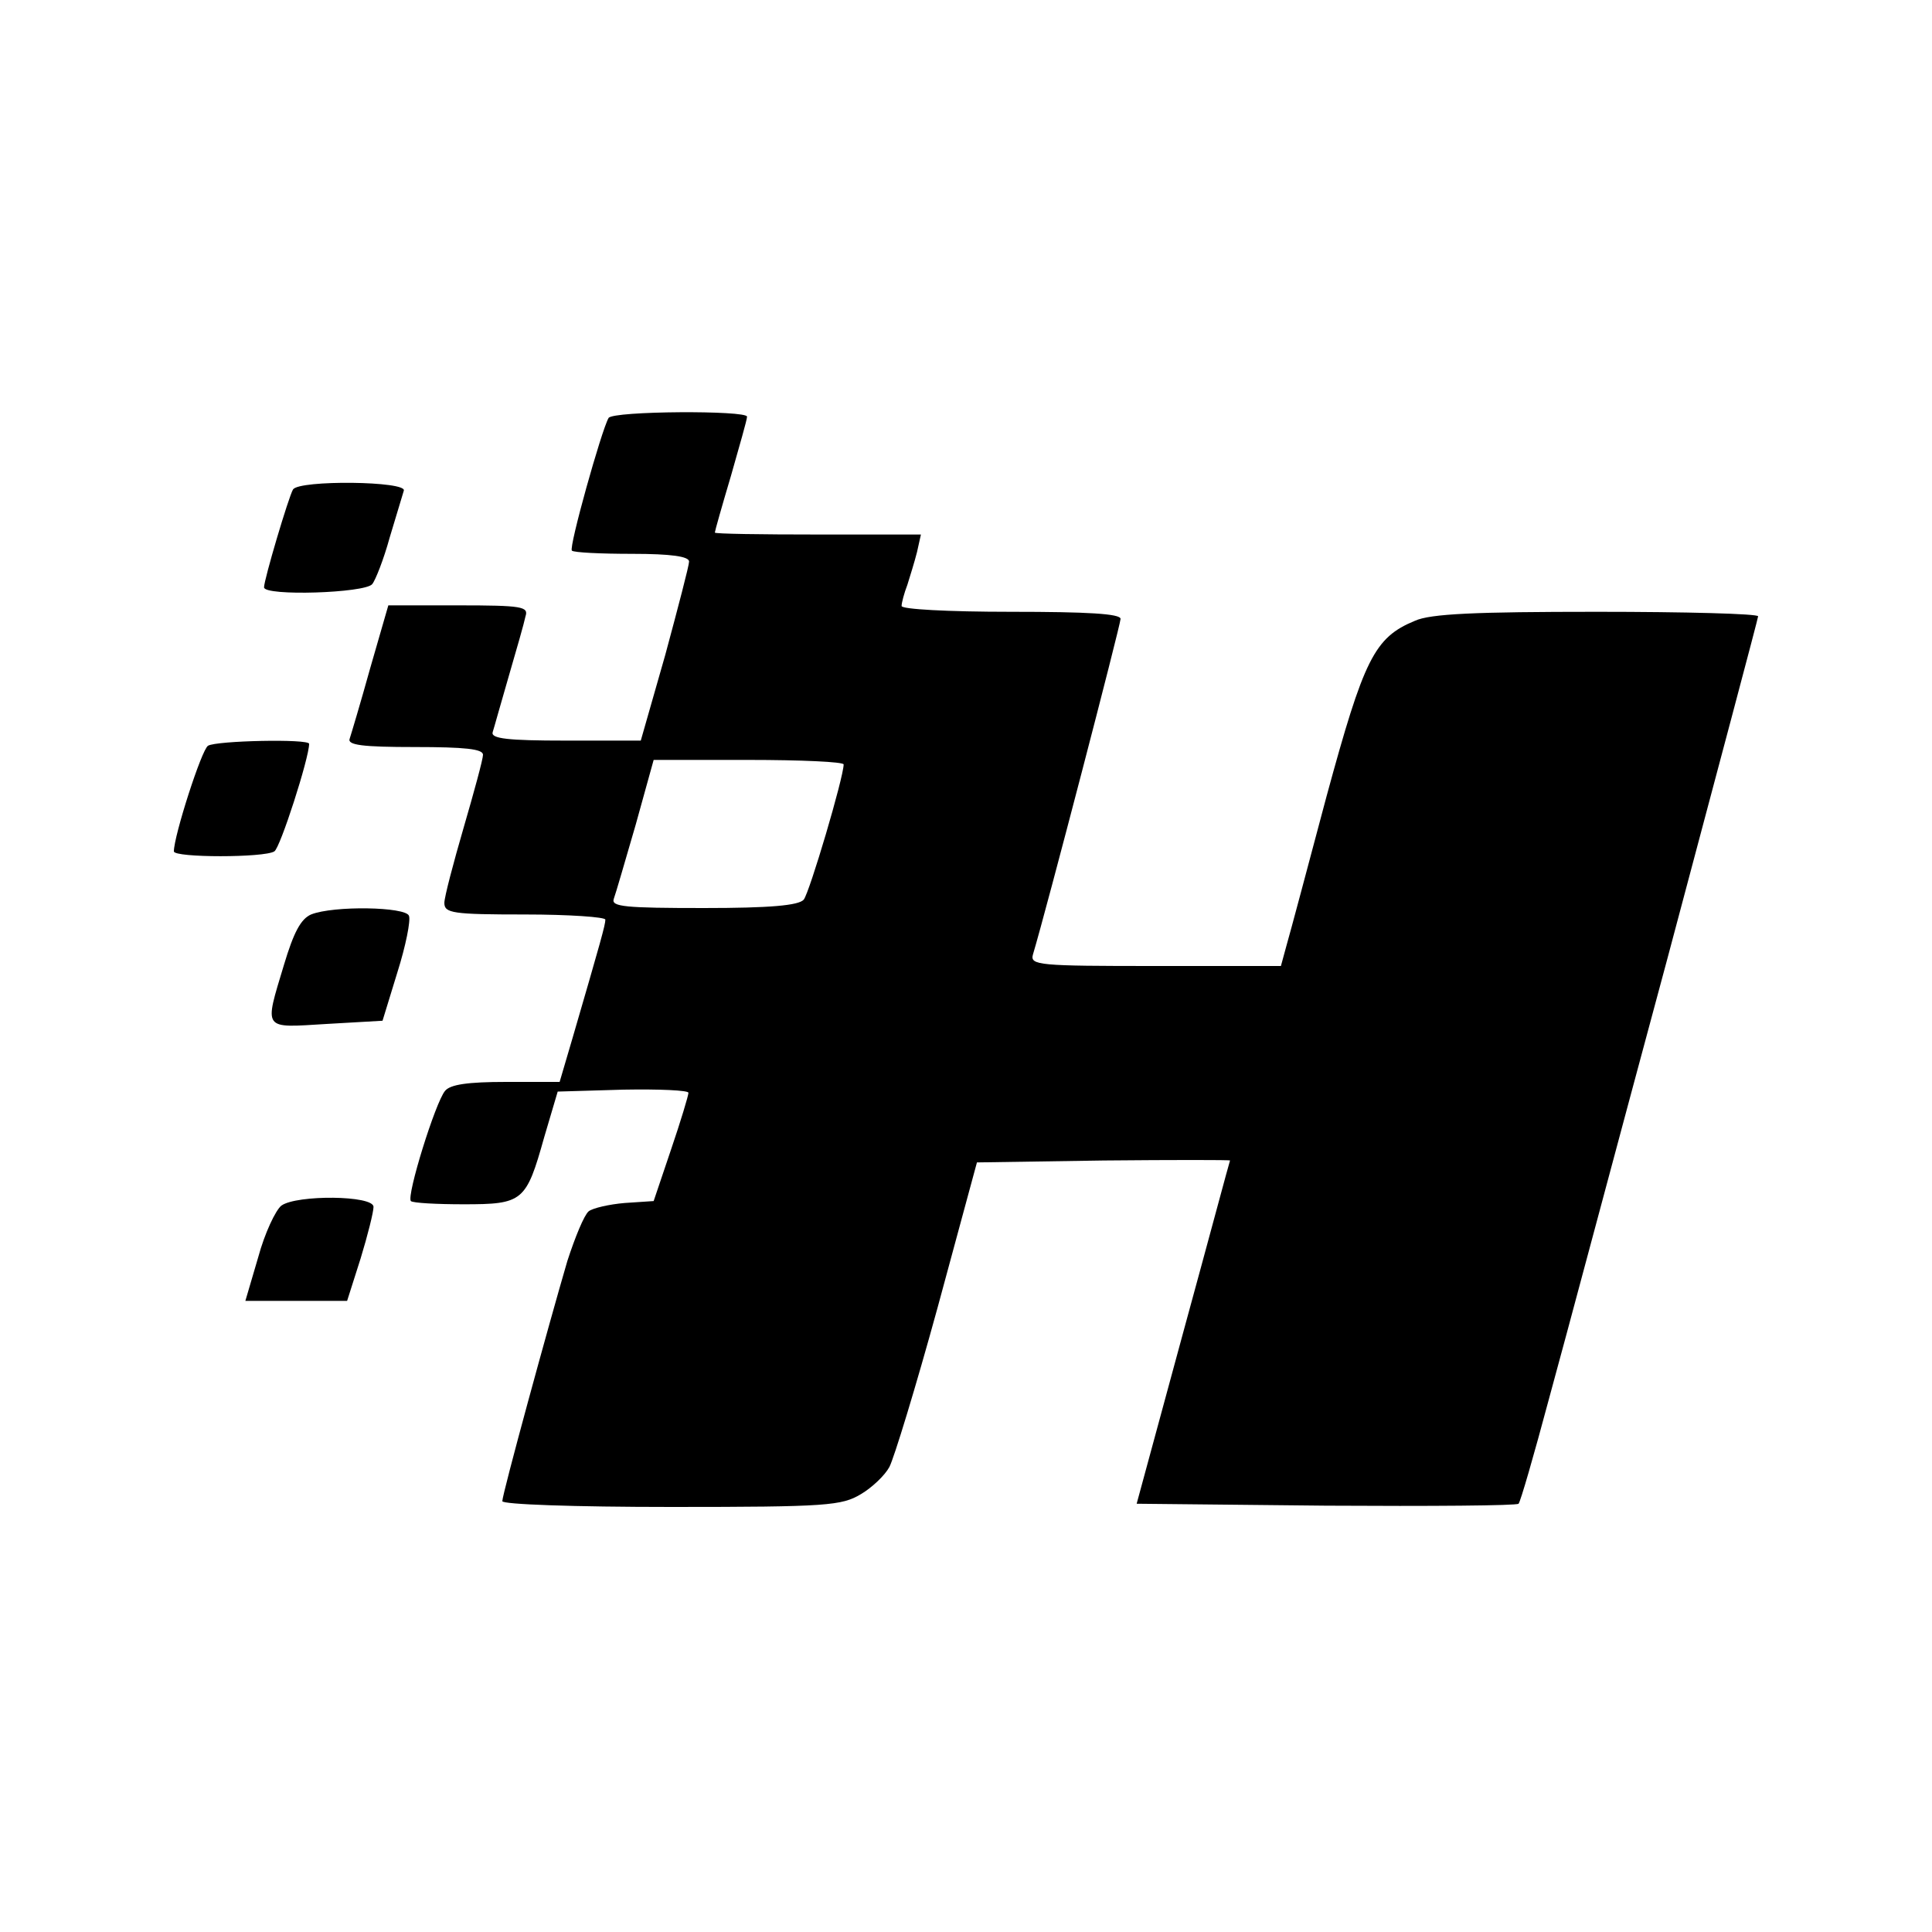 <?xml version="1.0" standalone="no"?>
<!DOCTYPE svg PUBLIC "-//W3C//DTD SVG 20010904//EN"
 "http://www.w3.org/TR/2001/REC-SVG-20010904/DTD/svg10.dtd">
<svg version="1.0" xmlns="http://www.w3.org/2000/svg"
 width="300pt" height="300pt" viewBox="0 0 300 300"
 preserveAspectRatio="xMidYMid meet">
<g transform="translate(0,300) scale(0.1,-0.1)"
fill="#000000" stroke="none">
<path d="M945 2351 c-11 -19 -62 -201 -57 -206 3 -3 45 -5 94 -5 60 0 88 -4
88 -12 0 -6 -17 -71 -37 -145 l-38 -133 -117 0 c-89 0 -116 3 -113 13 2 6 13
46 25 87 12 41 24 83 26 93 5 15 -5 17 -104 17 l-109 0 -28 -97 c-15 -54 -30
-104 -32 -110 -4 -10 20 -13 101 -13 78 0 106 -3 106 -12 0 -7 -14 -58 -30
-113 -16 -55 -30 -108 -30 -117 0 -16 13 -18 125 -18 69 0 125 -4 125 -8 0 -8
-7 -33 -51 -184 l-20 -68 -83 0 c-60 0 -87 -4 -95 -14 -15 -18 -60 -163 -53
-171 3 -3 40 -5 82 -5 92 0 97 4 125 104 l21 71 102 3 c56 1 102 -1 101 -5 0
-4 -12 -44 -27 -88 l-27 -80 -45 -3 c-24 -2 -50 -8 -56 -13 -7 -6 -21 -40 -33
-77 -29 -99 -101 -362 -101 -373 0 -5 110 -9 263 -9 242 0 264 2 294 20 17 10
37 29 44 42 7 13 41 124 75 248 l61 225 197 3 c108 1 196 1 196 0 -1 -2 -33
-122 -73 -268 l-72 -265 294 -3 c162 -1 296 0 299 3 3 3 24 76 47 162 24 87
106 395 184 684 77 289 141 529 141 532 0 4 -113 7 -250 7 -189 0 -259 -3
-283 -14 -63 -26 -79 -59 -137 -272 -29 -109 -57 -214 -62 -231 l-9 -33 -195
0 c-181 0 -195 1 -190 18 21 70 136 512 136 521 0 8 -51 11 -170 11 -99 0
-170 4 -170 9 0 5 4 20 9 33 4 13 11 35 15 51 l6 27 -160 0 c-88 0 -160 1
-160 3 0 2 11 41 25 88 13 46 25 87 25 92 0 10 -208 9 -215 -2z m365 -538 c0
-20 -53 -199 -62 -210 -8 -9 -52 -13 -155 -13 -122 0 -144 2 -140 14 3 8 18
60 34 115 l28 101 147 0 c82 0 148 -3 148 -7z"/>
<path d="M455 2240 c-7 -12 -45 -140 -45 -152 0 -14 157 -9 168 5 5 6 18 39
27 72 10 33 20 66 22 73 6 15 -162 17 -172 2z"/>
<path d="M323 1842 c-10 -6 -53 -140 -53 -164 0 -10 141 -10 156 0 9 5 54 145
54 167 0 8 -144 5 -157 -3z"/>
<path d="M483 1580 c-16 -7 -27 -28 -42 -78 -31 -103 -34 -98 66 -92 l87 5 23
75 c13 41 21 81 18 88 -5 14 -117 16 -152 2z"/>
<path d="M437 1128 c-9 -7 -26 -43 -36 -80 l-20 -68 79 0 79 0 21 66 c11 36
20 72 20 80 0 18 -119 19 -143 2z"/>
</g>
</svg>
